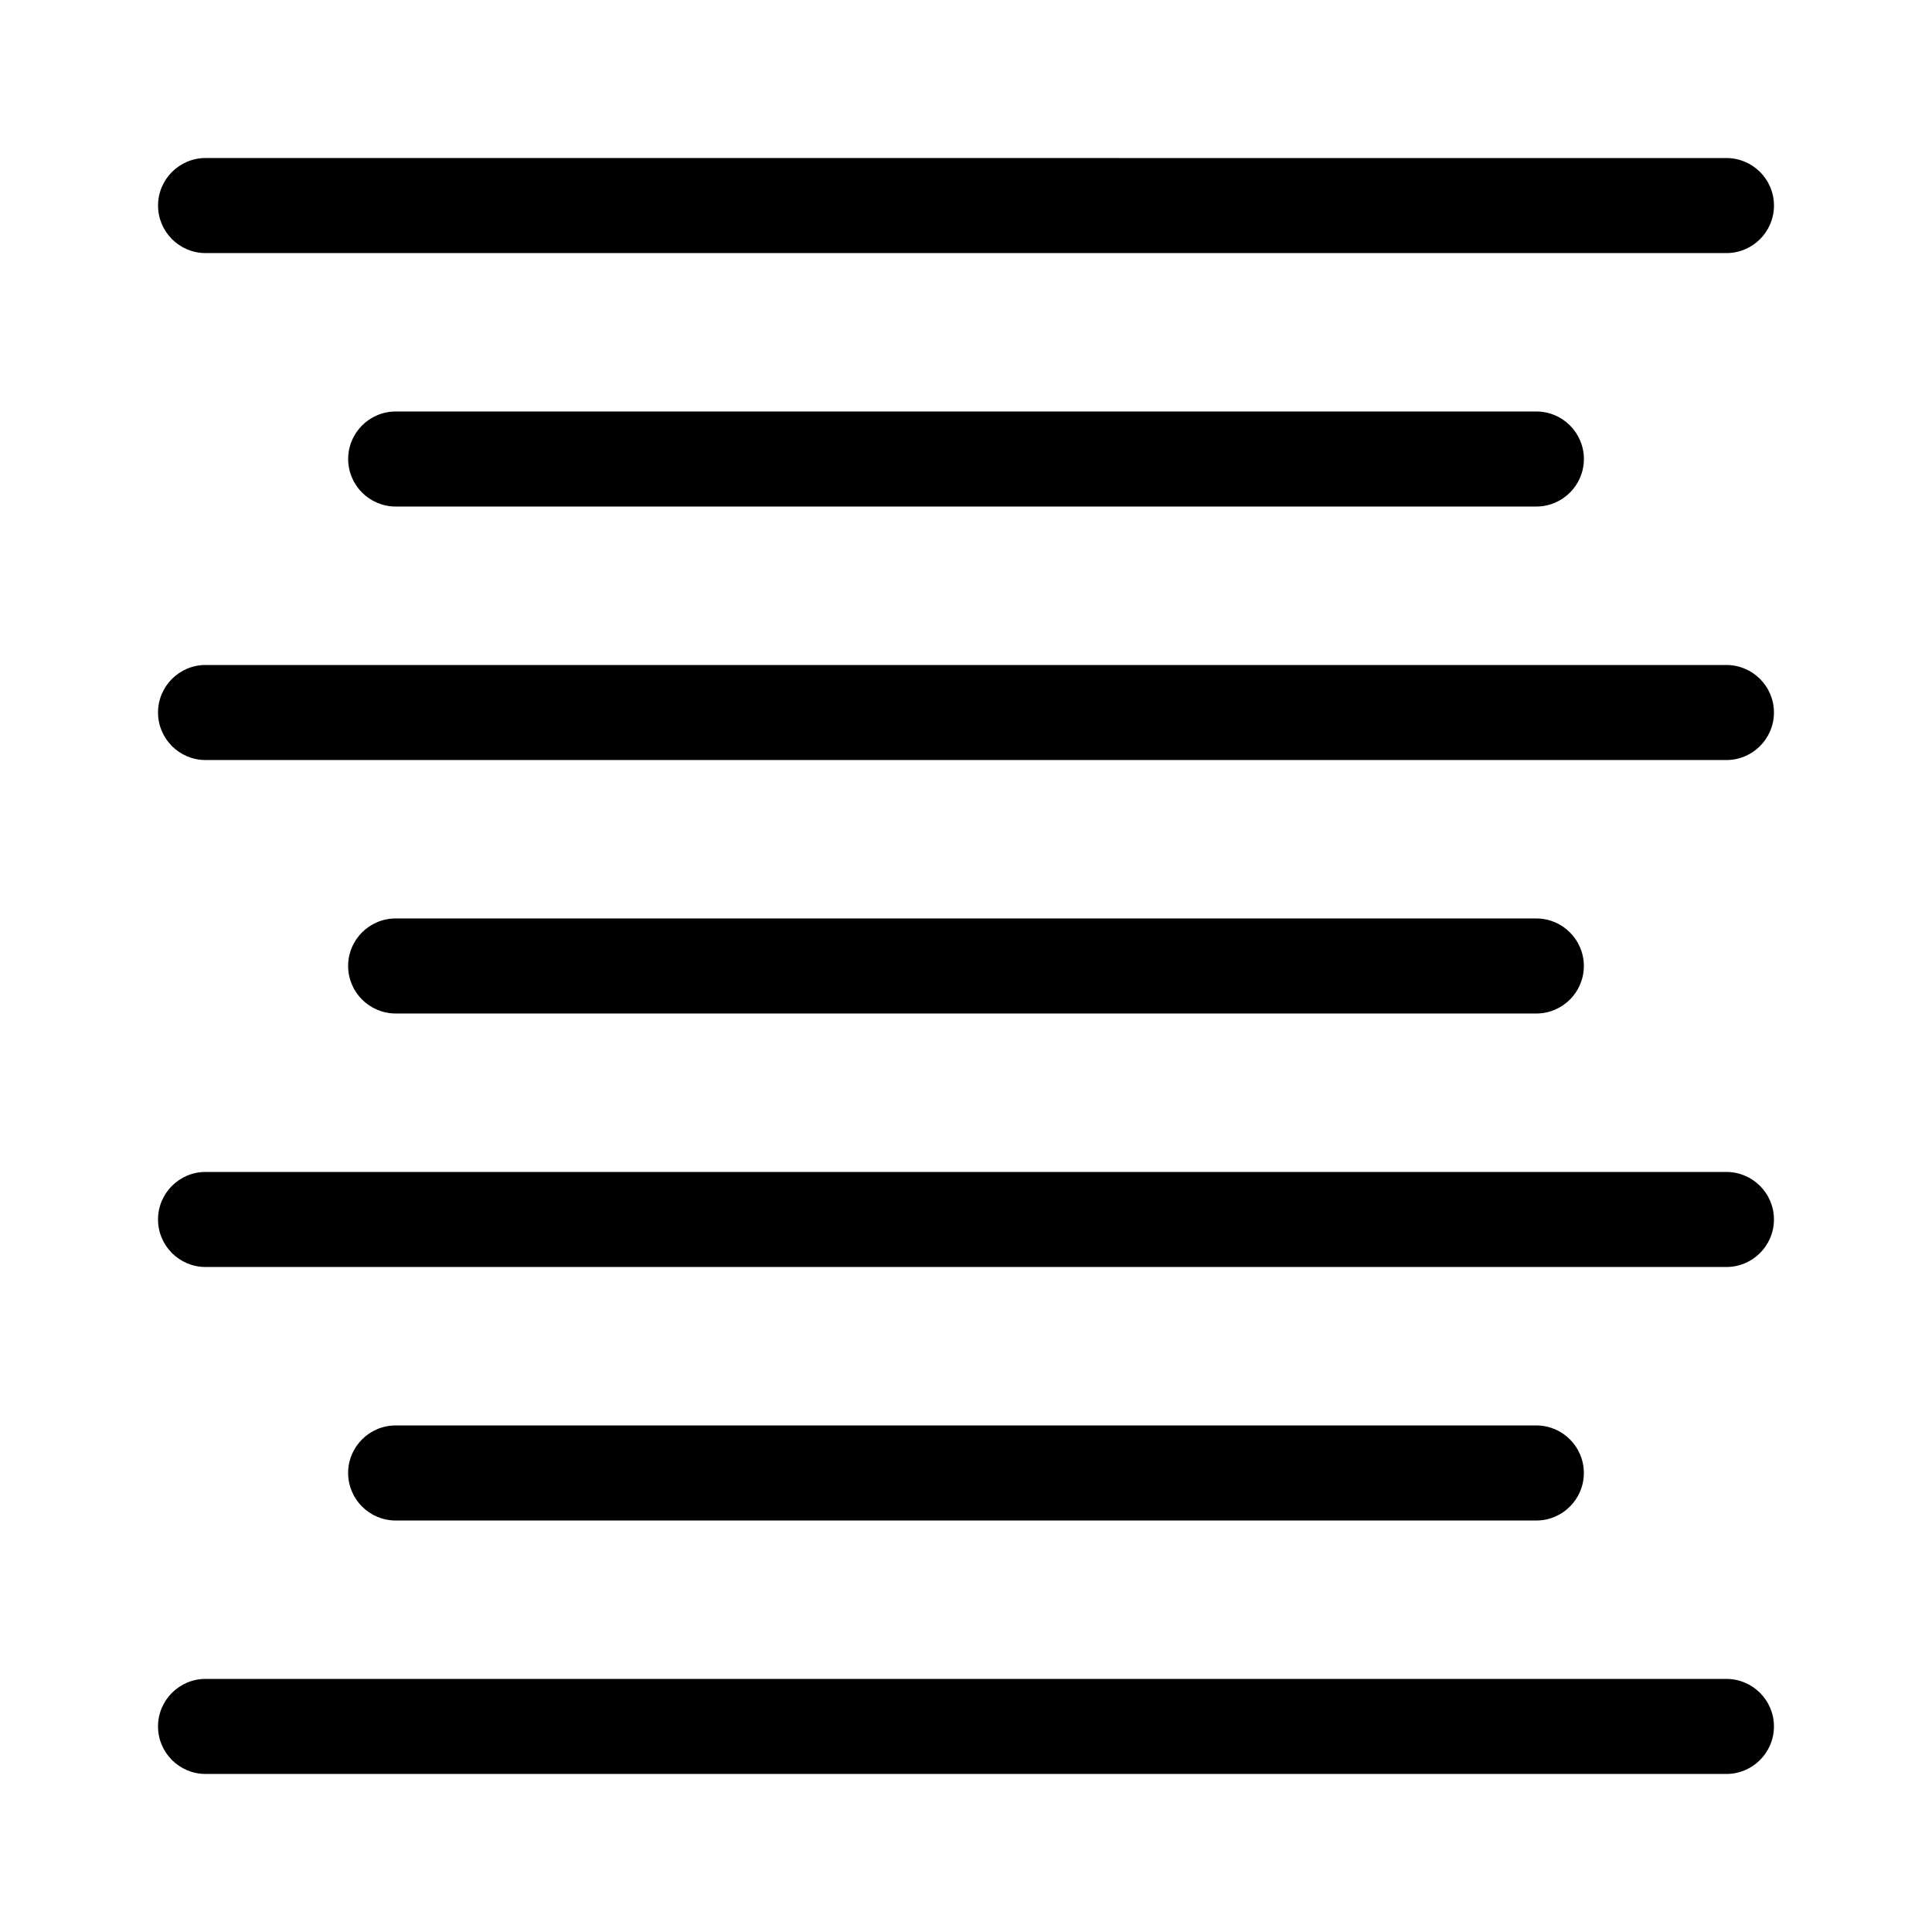 <?xml version="1.0" encoding="UTF-8"?>
<!-- Uploaded to: SVG Repo, www.svgrepo.com, Generator: SVG Repo Mixer Tools -->
<svg fill="#000000" width="800px" height="800px" version="1.1" viewBox="144 144 512 512" xmlns="http://www.w3.org/2000/svg">
 <g>
  <path d="m198.48 211.07h403.05c6.945 0 12.594-5.648 12.594-12.594 0-6.945-5.648-12.594-12.594-12.594l-403.05-0.004c-6.945 0-12.594 5.648-12.594 12.594-0.004 6.945 5.648 12.598 12.594 12.598z"/>
  <path d="m248.86 253.05c-6.945 0-12.594 5.648-12.594 12.594 0 6.945 5.648 12.594 12.594 12.594h302.29c6.945 0 12.598-5.648 12.598-12.594 0-6.945-5.648-12.594-12.598-12.594z"/>
  <path d="m601.52 320.23h-403.05c-6.945 0-12.594 5.648-12.594 12.594 0 6.945 5.648 12.594 12.594 12.594h403.05c6.945 0 12.594-5.648 12.594-12.594 0-6.945-5.648-12.594-12.594-12.594z"/>
  <path d="m551.14 412.59c6.945 0 12.598-5.648 12.598-12.594s-5.648-12.594-12.598-12.594l-302.29-0.004c-6.945 0-12.594 5.648-12.594 12.594 0 6.945 5.648 12.594 12.594 12.594z"/>
  <path d="m601.52 454.58h-403.05c-6.945 0-12.594 5.648-12.594 12.594s5.648 12.594 12.594 12.594h403.05c6.945 0 12.594-5.648 12.594-12.594s-5.648-12.594-12.594-12.594z"/>
  <path d="m551.14 546.95c6.945 0 12.598-5.648 12.598-12.598 0-6.945-5.648-12.594-12.598-12.594h-302.29c-6.945 0-12.594 5.648-12.594 12.594 0 6.945 5.648 12.598 12.594 12.598z"/>
  <path d="m601.52 588.93h-403.05c-6.945 0-12.594 5.648-12.594 12.594 0 6.945 5.648 12.594 12.594 12.594h403.05c6.945 0 12.594-5.648 12.594-12.594 0-6.941-5.648-12.594-12.594-12.594z"/>
 </g>
</svg>